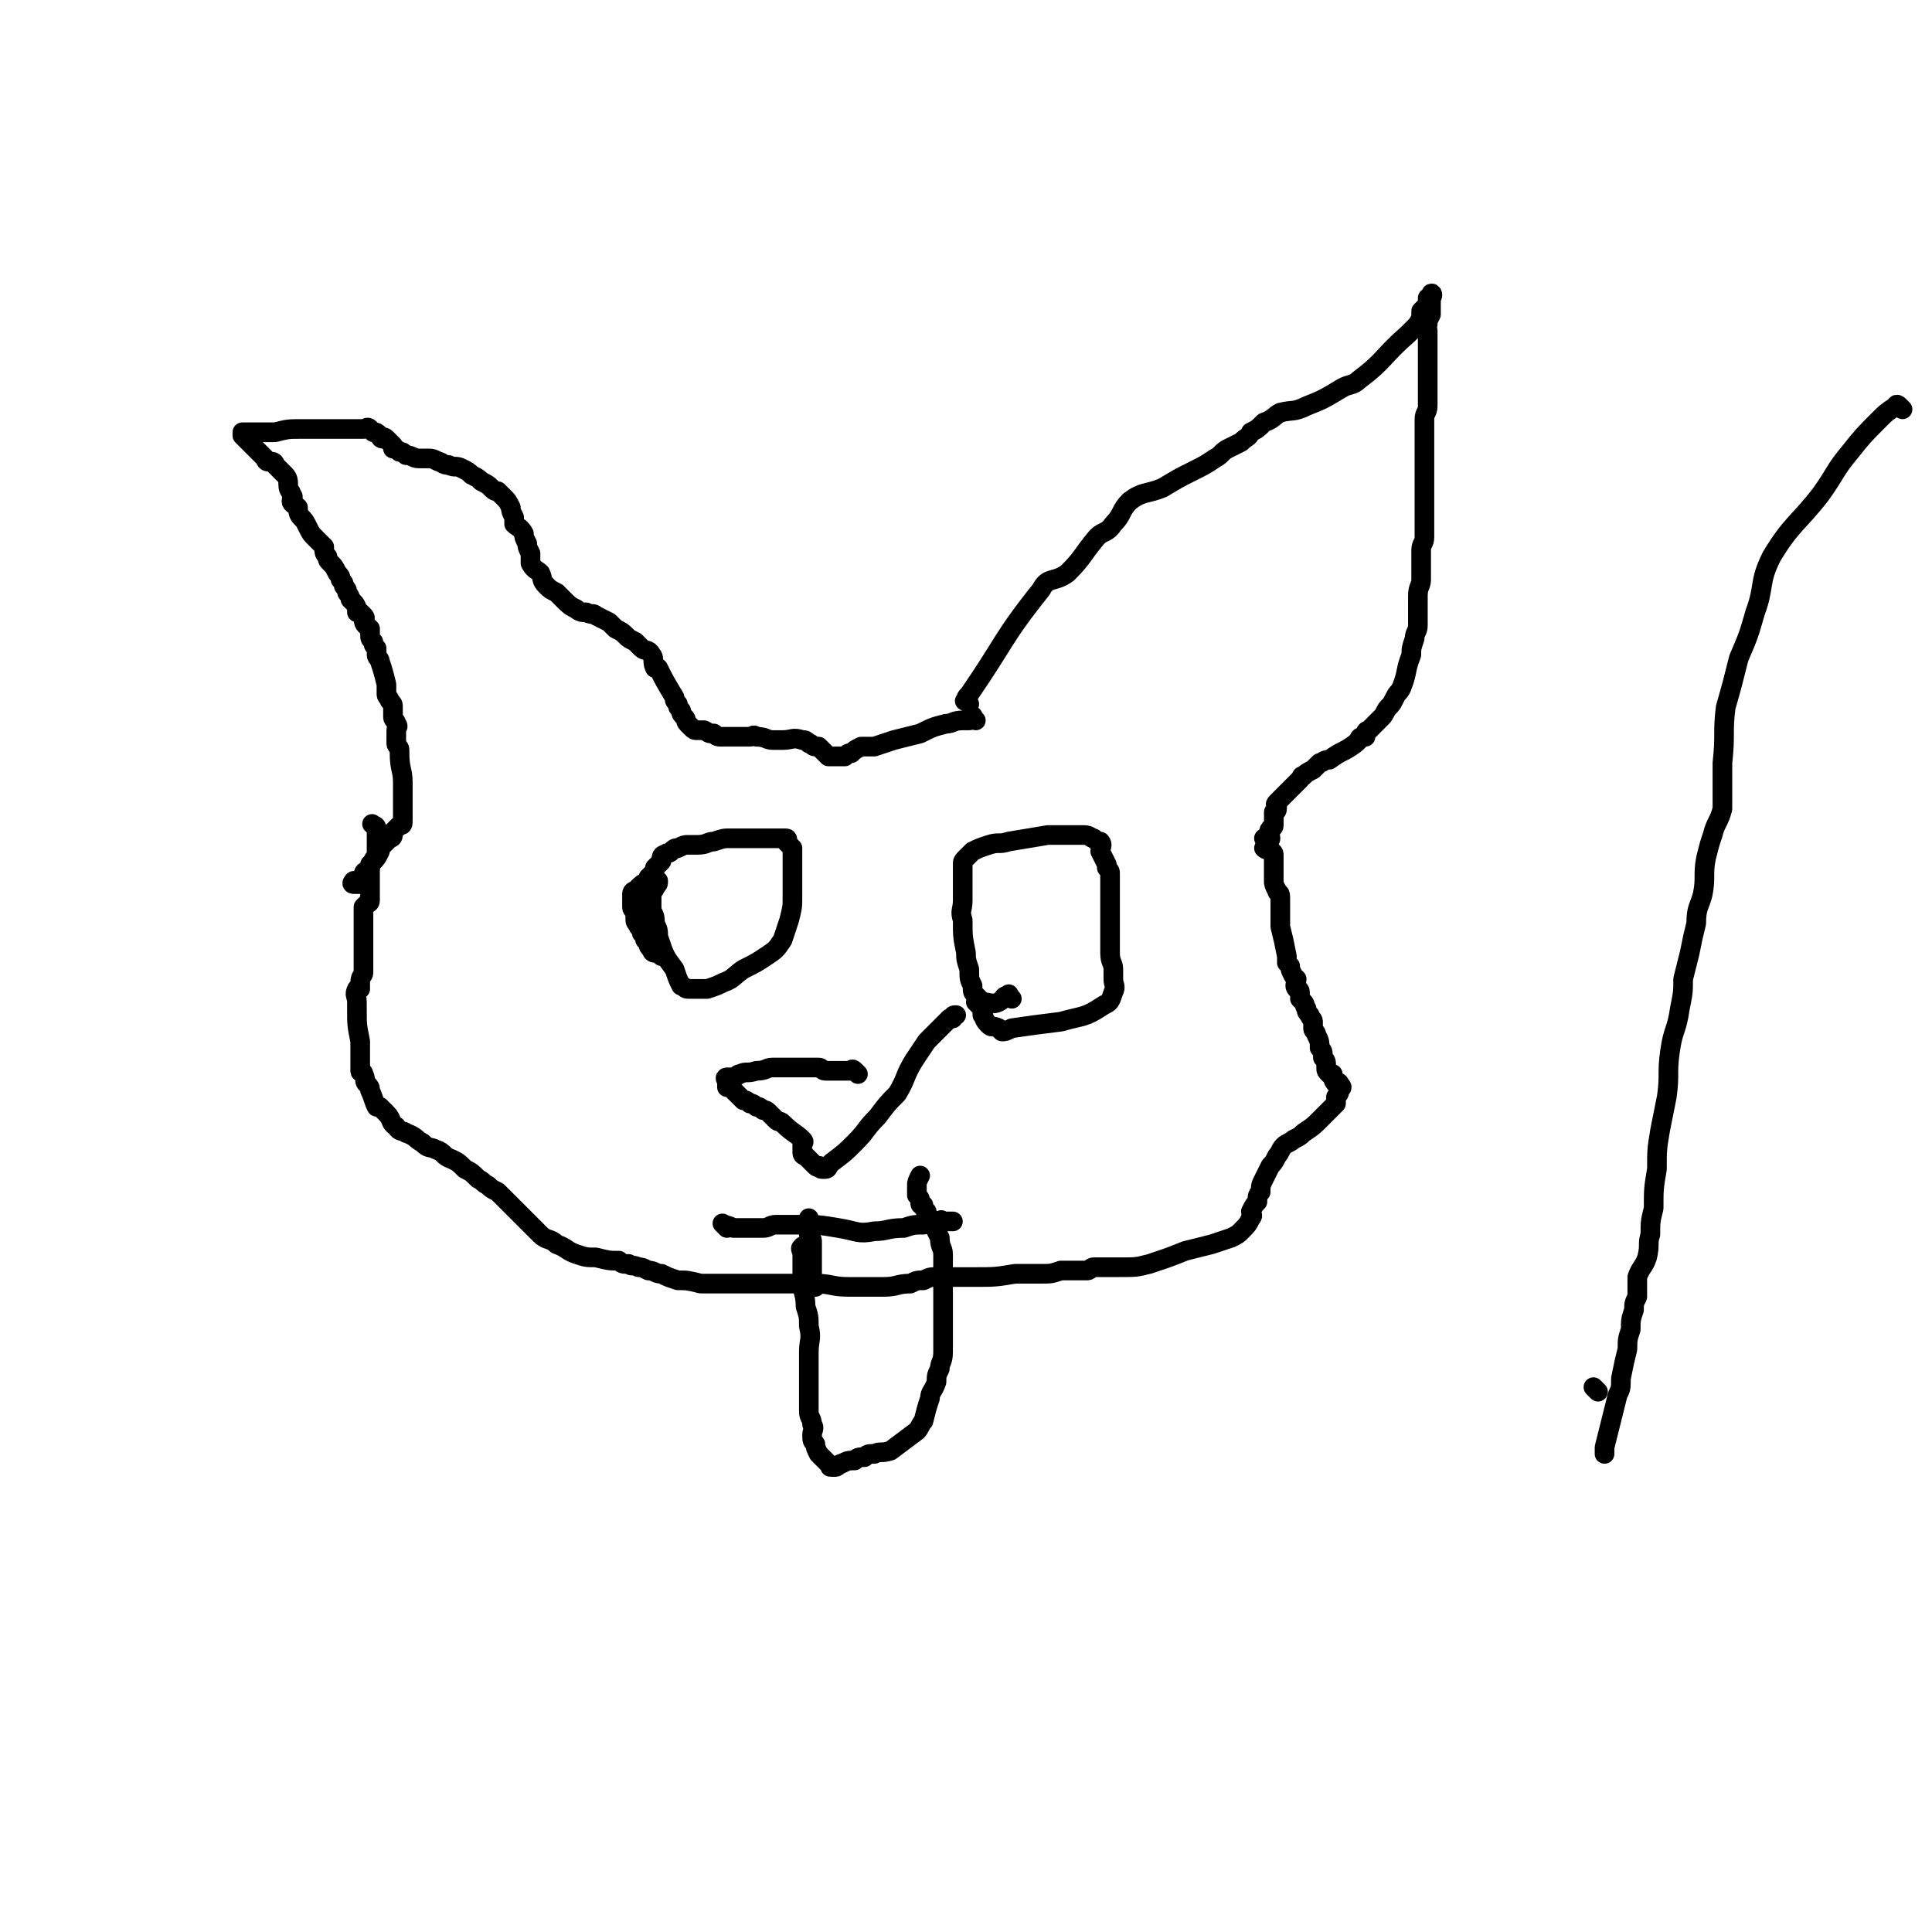 <svg viewBox='0 0 590 590' version='1.1' xmlns='http://www.w3.org/2000/svg' xmlns:xlink='http://www.w3.org/1999/xlink'><g fill='none' stroke='#000000' stroke-width='6' stroke-linecap='round' stroke-linejoin='round'><path d='M296,215c-1,-1 -2,-1 -1,-1 0,-1 0,-1 1,-2 11,-16 10,-17 22,-32 2,-4 4,-2 8,-5 5,-5 4,-5 9,-11 2,-2 3,-1 5,-4 3,-3 2,-4 5,-7 4,-3 5,-2 10,-4 5,-3 5,-3 9,-5 4,-2 4,-2 7,-4 2,-1 2,-2 4,-3 2,-1 2,-1 4,-2 2,-2 2,-1 3,-3 2,-1 2,-1 4,-3 3,-1 3,-2 5,-3 4,-1 4,0 8,-2 5,-2 5,-2 10,-5 3,-2 4,-1 6,-3 8,-6 7,-7 15,-14 1,-1 1,-1 2,-2 1,-1 1,-1 2,-3 0,-1 0,-1 0,-2 1,-1 1,-1 2,-2 0,-1 0,-1 0,-2 1,0 1,0 1,0 1,-1 0,-2 0,-1 0,0 0,0 0,1 0,1 0,1 0,2 0,1 0,1 0,3 0,0 0,0 0,0 -1,2 -1,2 -1,3 -1,1 0,1 0,2 0,0 0,0 0,1 0,0 0,0 0,0 0,2 0,2 0,3 0,1 0,1 0,2 0,1 0,1 0,1 0,2 0,2 0,3 0,1 0,1 0,2 0,1 0,1 0,2 0,1 0,1 0,3 0,1 0,1 0,3 0,2 0,2 0,3 0,2 -1,2 -1,4 0,2 0,2 0,3 0,2 0,2 0,4 0,1 0,1 0,3 0,1 0,1 0,3 0,2 0,2 0,3 0,1 0,1 0,2 0,1 0,1 0,2 0,1 0,1 0,2 0,1 0,1 0,2 0,1 0,1 0,2 0,2 0,2 0,3 0,2 0,2 0,3 0,2 0,2 0,4 0,2 -1,2 -1,4 0,1 0,1 0,3 0,1 0,1 0,3 0,2 0,2 0,3 0,2 -1,2 -1,5 0,1 0,1 0,3 0,1 0,1 0,3 0,1 0,1 0,3 0,2 -1,2 -1,4 -1,3 -1,3 -1,5 -2,5 -1,5 -3,10 -1,2 -1,1 -2,3 -1,2 -1,2 -2,3 -1,1 -1,2 -2,3 -1,1 -1,1 -2,2 0,0 0,0 -1,1 0,0 0,0 -1,1 0,0 -1,0 -1,1 0,0 0,1 0,1 0,0 -1,0 -1,0 -1,0 -1,1 -1,1 -1,1 -1,1 -1,1 -4,3 -4,2 -8,5 -2,0 -2,1 -3,1 -1,1 -1,1 -2,2 -2,1 -2,1 -3,2 -1,0 0,0 -1,1 0,0 0,0 -1,1 -1,1 -1,1 -1,1 -1,1 -1,1 -2,2 0,0 0,0 -1,1 0,0 0,0 -1,1 0,0 0,0 -1,1 0,0 0,0 0,0 -1,1 0,1 0,1 0,0 0,1 0,1 0,1 -1,1 -1,1 0,1 0,1 0,1 0,1 0,1 0,1 0,1 0,1 0,1 0,1 0,1 0,1 0,1 -1,1 -1,1 -1,1 0,2 0,3 0,1 -1,0 -1,0 -1,1 0,2 0,3 0,1 -1,0 -1,0 '/><path d='M298,220c-1,-1 -1,-2 -1,-1 -1,0 0,1 -1,1 -1,0 -1,0 -2,0 -3,0 -3,1 -5,1 -4,1 -4,1 -8,3 -4,1 -4,1 -8,2 -3,1 -3,1 -6,2 -2,0 -2,0 -4,0 -2,1 -2,1 -3,2 -1,0 -1,0 -2,1 -1,0 -1,0 -2,0 0,0 0,0 -1,0 0,0 0,0 -1,0 0,0 0,0 -1,0 0,0 0,0 -1,-1 0,0 0,0 -1,-1 0,0 0,0 0,0 -1,-1 -1,-1 -1,-1 0,0 -1,0 -1,0 -1,0 -1,-1 -2,-1 -1,-1 -1,-1 -2,-1 -3,-1 -3,0 -6,0 -2,0 -2,0 -3,0 -2,0 -2,-1 -5,-1 -1,-1 -1,0 -2,0 -2,0 -2,0 -3,0 -2,0 -2,0 -3,0 -1,0 -1,0 -2,0 -2,0 -2,0 -3,-1 -2,0 -1,0 -3,-1 -1,0 -1,0 -2,0 -1,0 -1,0 -2,-1 0,0 0,0 -1,-1 -1,-1 0,-1 -1,-2 -1,-1 -1,-1 -1,-2 -1,-1 -1,-1 -1,-2 -1,-1 -1,-1 -1,-2 -3,-5 -3,-5 -5,-9 -1,0 -1,0 -1,0 -1,-2 0,-3 -1,-4 -1,-2 -2,-1 -3,-2 -1,-1 -1,-1 -2,-2 -2,-1 -2,-1 -3,-2 -1,-1 -1,-1 -3,-2 -1,-1 -1,-1 -2,-2 -2,-1 -2,-1 -4,-2 -1,-1 -1,0 -3,-1 -1,0 -2,0 -3,-1 -2,-1 -2,-1 -4,-3 -1,-1 -1,-1 -2,-2 -2,-1 -2,-1 -3,-2 -2,-2 -1,-2 -2,-4 -1,-1 -2,-1 -3,-3 0,-1 0,-1 0,-3 -1,-2 -1,-2 -1,-3 -1,-2 -1,-2 -1,-3 -1,-2 -2,-2 -3,-3 0,-1 0,-1 0,-2 -1,-2 -1,-2 -1,-3 -1,-2 -1,-2 -2,-3 -1,-1 -1,-1 -2,-2 -1,0 -1,0 -2,-1 -1,-1 -1,-1 -3,-2 -1,-1 -1,-1 -3,-2 -1,-1 -1,-1 -3,-2 -2,-1 -2,0 -4,-1 -2,0 -2,-1 -3,-1 -2,-1 -2,-1 -3,-1 -2,0 -2,0 -3,0 -2,0 -2,-1 -4,-1 -1,-1 -1,-1 -2,-1 -1,-1 -1,-1 -2,-1 0,-1 0,-1 0,-1 -1,-1 -1,-1 -1,-1 -1,-1 -1,-1 -1,-1 -1,-1 -1,0 -1,0 -1,0 -1,-1 -1,-1 -1,-1 -1,-1 -2,-1 0,0 0,0 -1,-1 0,0 0,0 0,0 -1,-1 -1,0 -2,0 0,0 0,0 0,0 -1,0 -1,0 -1,0 -1,0 -1,0 -1,0 -1,0 -1,0 -2,0 -1,0 -1,0 -2,0 -2,0 -2,0 -3,0 -1,0 -1,0 -2,0 -1,0 -1,0 -2,0 -2,0 -2,0 -3,0 -2,0 -2,0 -3,0 -4,0 -4,0 -8,1 -1,0 -1,0 -2,0 -2,0 -2,0 -3,0 0,0 0,0 -1,0 0,0 0,0 -1,0 0,0 0,0 -1,0 0,0 0,0 -1,0 -1,0 -1,0 -1,0 0,0 0,1 0,1 1,1 1,1 2,2 0,0 0,0 1,1 0,0 0,0 1,1 0,0 0,0 1,1 0,0 0,0 1,1 0,0 0,0 1,1 0,0 0,1 1,1 0,0 1,0 1,0 1,0 1,1 1,1 1,1 1,1 1,1 1,1 1,1 1,1 1,1 1,1 1,1 1,1 1,2 1,3 0,0 0,0 0,0 0,2 1,2 1,3 1,1 0,1 0,2 0,1 1,1 2,2 0,1 0,2 1,3 1,1 1,1 2,3 1,2 1,2 2,3 2,2 2,2 3,3 0,2 0,2 1,3 0,1 0,1 1,2 1,1 1,1 2,3 1,1 1,1 1,2 1,1 1,1 1,2 1,1 1,1 1,2 1,1 1,2 1,2 1,1 1,1 1,1 1,1 1,2 1,3 1,0 1,0 1,0 1,1 1,1 1,1 1,1 0,1 0,1 0,2 1,2 2,3 0,1 0,1 0,2 0,1 0,1 1,2 0,1 0,1 1,2 0,1 0,1 0,2 0,1 1,1 1,2 1,3 1,3 2,7 0,2 0,2 0,3 0,1 1,1 1,2 1,1 1,1 1,2 0,2 0,2 0,3 0,1 1,1 1,2 1,1 0,1 0,2 0,1 0,1 0,2 0,1 0,1 0,2 0,1 1,1 1,2 0,0 0,0 0,1 0,5 1,5 1,9 0,1 0,1 0,2 0,1 0,1 0,2 0,1 0,1 0,2 0,1 0,1 0,2 0,2 0,2 0,3 0,2 0,2 -1,2 -1,1 -1,1 -1,1 -1,1 -1,1 -1,1 0,1 0,1 0,1 0,1 -1,1 -1,1 -1,1 -1,1 -1,1 -1,1 -1,1 -1,1 -1,1 -1,1 -1,2 0,0 0,0 0,0 -1,2 -1,2 -2,3 0,0 0,0 -1,1 0,0 0,0 0,1 0,0 0,0 -1,1 0,0 -1,0 -1,1 0,0 0,1 0,1 0,1 -1,0 -1,1 0,0 0,1 0,1 0,0 -1,0 -1,0 -1,0 -1,0 -1,0 -1,0 0,-1 0,-1 '/><path d='M115,253c-1,-1 -2,-2 -1,-1 0,0 1,0 1,1 0,1 0,1 0,2 0,0 0,0 0,0 0,1 0,1 0,2 0,0 0,0 0,1 0,0 0,0 0,1 0,1 0,1 0,2 0,1 -1,1 -1,2 -1,1 -1,1 -1,3 0,1 0,1 0,2 0,2 0,2 0,3 0,1 0,1 0,2 0,1 0,2 0,2 0,1 -1,1 -1,1 -1,1 -1,1 -1,1 0,1 0,1 0,1 0,1 0,1 0,1 0,1 0,1 0,2 0,0 0,0 0,1 0,0 0,0 0,1 0,0 0,0 0,1 0,1 0,1 0,2 0,1 0,1 0,2 0,1 0,1 0,2 0,2 0,2 0,4 0,1 0,1 0,3 0,1 -1,1 -1,3 0,1 0,1 0,2 0,0 -1,0 -1,0 -1,2 0,2 0,4 0,1 0,1 0,2 0,5 0,5 1,10 0,3 0,3 0,6 0,1 0,1 0,2 0,0 0,1 0,1 0,1 1,0 1,1 1,2 0,2 1,3 1,1 1,1 1,2 1,2 1,3 2,5 1,0 1,0 1,0 1,1 1,1 1,1 1,1 1,1 1,1 2,2 1,3 3,4 1,2 2,1 3,2 3,1 3,2 5,3 2,2 2,1 4,2 3,1 2,2 5,3 2,1 2,1 4,3 2,1 2,1 4,3 2,1 1,1 3,2 1,1 1,1 3,2 1,1 1,1 2,2 1,1 1,1 2,2 1,1 1,1 2,2 2,2 2,2 4,4 1,1 1,1 3,3 2,2 3,1 5,3 3,1 3,2 6,3 3,1 3,1 6,1 4,1 4,1 7,1 1,1 1,1 3,1 1,1 1,0 3,1 1,0 1,0 3,1 2,0 2,1 4,1 2,1 2,1 5,2 3,0 3,0 7,1 4,0 4,0 8,0 4,0 4,0 7,0 3,0 3,0 6,0 2,0 2,0 4,0 1,0 1,0 2,0 2,0 2,0 3,0 3,0 3,0 5,0 5,0 5,1 10,1 5,0 6,0 11,0 4,0 4,-1 8,-1 2,-1 2,-1 4,-1 2,-1 2,-1 4,-1 1,-1 1,0 2,0 2,0 2,0 3,0 3,0 3,0 6,0 7,0 7,0 13,-1 4,0 4,0 8,0 3,0 3,0 6,-1 2,0 2,0 4,0 1,0 1,0 2,0 1,0 1,0 2,0 1,0 1,-1 2,-1 4,0 4,0 8,0 5,0 5,0 9,-1 6,-2 6,-2 11,-4 4,-1 4,-1 8,-2 3,-1 3,-1 6,-2 2,-1 2,-1 3,-2 2,-2 2,-2 3,-4 1,-1 0,-1 0,-2 1,-2 1,-2 2,-3 0,-2 0,-2 1,-3 0,-2 0,-2 1,-4 1,-2 1,-2 2,-4 1,-1 1,-1 2,-3 1,-1 1,-2 2,-3 1,-1 2,-1 3,-2 2,-1 2,-1 3,-2 3,-2 3,-2 5,-4 1,-1 1,-1 3,-3 1,-1 1,-1 2,-2 0,0 0,-1 0,-2 1,-1 1,-1 1,-2 1,-1 1,-1 0,-2 0,-1 -1,0 -1,0 -1,-1 -1,-2 -1,-3 -1,0 -1,0 -1,0 -1,-1 -1,-1 -1,-2 0,-2 0,-2 -1,-3 0,-2 0,-2 -1,-3 0,-2 0,-2 -1,-4 0,-1 -1,-1 -1,-2 0,-1 0,-1 0,-2 0,-1 -1,-1 -1,-2 -1,-1 -1,-1 -1,-2 -1,-1 0,-1 -1,-2 -1,-1 -1,-1 -1,-1 0,-1 0,-1 0,-1 0,-1 0,-1 0,-1 0,-1 -1,-1 -1,-1 -1,-1 0,-2 0,-3 0,0 0,0 0,0 -1,-1 -1,-1 -1,-1 -1,-2 -1,-2 -1,-3 -1,-1 -1,-1 -1,-1 0,-1 0,-1 0,-2 -1,-5 -1,-5 -2,-9 0,-1 0,-1 0,-2 0,-1 0,-1 0,-2 0,-1 0,-1 0,-2 0,-1 0,-1 0,-1 0,-1 0,-1 0,-2 0,-2 -1,-1 -1,-2 -1,-2 -1,-2 -1,-3 0,-1 0,-1 0,-2 0,0 0,0 0,0 0,-1 0,-1 0,-1 0,-1 0,-1 0,-1 0,-1 0,-1 0,-2 0,0 0,0 0,0 0,-1 0,-1 0,-1 0,-1 0,-1 0,-1 0,-1 -1,-1 -1,-1 -1,-1 -1,0 -1,-1 0,0 0,-1 0,-1 0,-1 0,-1 0,-1 0,-1 0,-1 -1,-1 '/><path d='M202,292c-1,-1 -1,-1 -1,-1 -1,-1 -1,0 -1,0 -1,0 -1,-1 -1,-1 -1,-1 -1,-1 -1,-2 0,0 0,0 -1,-1 0,-1 0,-1 -1,-2 0,-1 0,-1 -1,-2 0,-1 -1,-1 -1,-2 0,-1 0,-1 0,-2 0,-1 -1,-1 -1,-2 0,-1 0,-1 0,-1 0,-1 0,-1 0,-2 0,-1 0,-1 0,-1 0,-1 1,-1 1,-1 1,-1 1,-1 1,-1 1,-1 1,-1 3,-2 0,-1 0,-1 0,-1 1,-1 1,-1 1,-1 1,-1 1,-1 1,-2 0,0 0,0 1,-1 0,0 0,0 1,-1 0,0 0,0 0,-1 0,0 0,-1 1,-1 1,-1 1,0 2,-1 1,-1 1,-1 2,-1 2,-1 2,-1 3,-1 2,0 2,0 3,0 3,0 3,-1 5,-1 3,-1 3,-1 5,-1 2,0 2,0 4,0 2,0 2,0 4,0 2,0 2,0 3,0 1,0 1,0 2,0 1,0 1,0 2,0 1,0 1,0 2,0 1,0 0,1 0,1 1,1 1,1 2,2 0,0 0,0 0,1 0,0 0,0 0,1 0,1 0,1 0,2 0,1 0,1 0,2 0,2 0,2 0,4 0,3 0,3 0,5 0,3 0,3 -1,7 -1,3 -1,3 -2,6 -2,3 -2,3 -5,5 -3,2 -3,2 -7,4 -3,2 -3,3 -6,4 -2,1 -2,1 -5,2 -1,0 -1,0 -2,0 -1,0 -1,0 -2,0 -1,0 -1,0 -2,0 -1,0 -1,-1 -2,-1 -1,-2 -1,-2 -2,-5 -3,-4 -3,-4 -5,-10 0,-2 0,-2 -1,-4 0,-2 0,-2 -1,-4 0,-2 0,-2 0,-3 0,-1 0,-1 0,-2 0,-1 1,-1 1,-2 1,-1 1,-1 1,-2 '/><path d='M309,305c-1,-1 -1,-2 -1,-1 -2,0 -1,1 -3,2 -2,1 -3,0 -5,0 -1,0 -1,-1 -1,-1 -1,-1 -1,-1 -1,-1 -1,-1 -1,-1 -1,-3 -1,-2 -1,-2 -1,-5 -1,-3 -1,-3 -1,-5 -1,-5 -1,-5 -1,-10 -1,-3 0,-3 0,-6 0,-2 0,-2 0,-4 0,-1 0,-1 0,-2 0,-1 0,-1 0,-3 0,-1 0,-1 0,-2 0,-1 0,-1 1,-2 1,-1 1,-1 2,-2 2,-1 2,-1 5,-2 3,-1 3,0 6,-1 6,-1 6,-1 12,-2 1,0 1,0 3,0 1,0 1,0 2,0 1,0 1,0 3,0 1,0 2,0 3,0 2,0 2,1 3,1 1,1 1,1 2,1 1,1 0,2 0,3 1,2 1,2 2,4 0,0 0,0 0,1 1,1 1,1 1,2 0,1 0,1 0,3 0,1 0,1 0,2 0,2 0,2 0,4 0,1 0,1 0,3 0,1 0,1 0,3 0,2 0,2 0,3 0,2 0,2 0,3 0,2 0,2 0,3 0,3 1,3 1,5 0,1 0,1 0,3 0,2 1,2 0,4 -1,3 -1,3 -3,4 -6,4 -6,3 -13,5 -8,1 -8,1 -15,2 -2,1 -2,1 -3,1 -1,-1 -1,-1 -1,-1 -2,-1 -2,0 -3,-1 -2,-2 -1,-2 -2,-3 0,-1 0,-2 -1,-3 0,0 0,0 -1,-1 0,0 0,0 0,0 '/><path d='M262,328c-1,-1 -1,-1 -1,-1 -1,-1 -1,0 -1,0 -1,0 -1,0 -1,0 -1,0 -1,0 -2,0 -2,0 -2,0 -3,0 0,0 0,0 0,0 -1,0 -1,0 -1,0 -1,0 -1,0 -1,0 -1,0 -1,-1 -2,-1 0,0 0,0 -1,0 -1,0 -1,0 -3,0 -2,0 -2,0 -4,0 -3,0 -3,0 -6,0 -2,0 -2,1 -5,1 -3,1 -3,0 -5,1 -1,0 -1,1 -2,1 -1,0 -1,0 -2,0 0,0 0,0 0,0 -1,0 0,1 0,1 0,1 0,1 0,2 0,0 1,0 2,1 0,0 0,0 1,1 0,0 0,0 1,1 0,0 0,0 1,1 1,0 1,0 2,1 1,0 1,0 2,1 1,0 1,0 2,1 1,0 1,0 2,1 1,1 1,1 2,2 1,1 1,0 2,1 3,3 4,3 6,5 1,1 0,1 0,1 0,1 0,1 0,1 0,1 0,1 0,2 0,0 0,0 0,0 0,1 1,1 1,1 1,1 1,1 2,2 0,0 0,0 1,1 0,0 0,0 0,0 1,1 1,0 1,0 1,0 0,1 1,1 0,0 1,0 1,0 1,0 1,-1 1,-1 1,-1 1,-1 1,-1 4,-3 4,-3 7,-6 4,-4 3,-4 7,-8 3,-4 3,-4 6,-7 3,-5 2,-5 5,-10 2,-3 2,-3 4,-6 1,-1 1,-1 2,-2 1,-1 1,-1 2,-2 1,-1 1,-1 2,-2 0,0 0,0 1,-1 0,0 0,0 1,0 0,-1 0,-1 1,-1 '/><path d='M222,375c-1,-1 -2,-2 -1,-1 0,0 1,0 3,1 2,0 2,0 4,0 2,0 2,0 5,0 2,0 2,-1 4,-1 3,0 3,0 6,0 7,0 7,0 13,1 6,1 6,2 11,1 4,0 4,-1 9,-1 3,-1 3,-1 6,-1 2,-1 2,0 3,0 1,0 1,-1 2,-1 1,-1 0,0 1,0 0,0 0,0 1,0 0,0 0,0 1,0 0,0 0,0 1,0 0,0 0,0 0,0 '/><path d='M246,382c-1,-1 -1,-2 -1,-1 -1,0 0,1 0,2 0,1 0,1 0,2 0,3 0,3 0,6 0,4 1,4 1,8 1,3 1,3 1,6 1,4 0,4 0,8 0,4 0,4 0,7 0,4 0,4 0,7 0,2 0,3 0,4 0,2 1,2 1,4 1,1 0,2 0,3 0,2 0,2 1,3 0,1 0,1 1,3 0,0 0,0 1,1 0,0 0,0 1,1 0,0 0,0 1,1 1,1 0,1 1,1 0,0 1,0 1,0 1,0 1,-1 2,-1 2,-1 2,-1 4,-1 1,-1 1,-1 3,-1 1,-1 1,-1 3,-1 2,-1 2,0 5,-1 4,-3 4,-3 8,-6 1,-1 1,-2 2,-3 1,-4 1,-4 2,-7 0,-2 1,-2 2,-5 0,-2 0,-2 1,-4 0,-2 1,-2 1,-5 0,-2 0,-2 0,-4 0,-2 0,-2 0,-4 0,-2 0,-2 0,-3 0,-2 0,-2 0,-4 0,-2 0,-2 0,-5 0,-2 0,-2 0,-4 0,-1 0,-1 0,-3 0,-1 0,-1 0,-3 0,-2 -1,-2 -1,-5 -1,-2 -1,-2 -2,-4 -1,-1 -1,-1 -1,-2 -1,-1 -1,-1 -1,-2 -1,-1 -1,-1 -1,-2 -1,0 -1,0 -1,-1 0,-1 0,-1 -1,-2 0,0 0,0 0,-1 0,0 0,0 0,-1 0,0 0,0 0,-1 0,-1 0,-1 1,-3 0,0 0,0 0,0 '/><path d='M249,393c-1,-1 -1,-1 -1,-1 -1,-2 0,-2 0,-3 0,-1 0,-1 0,-2 0,-1 0,-1 0,-3 0,-1 0,-1 0,-2 0,-2 0,-2 0,-3 0,-1 -1,-1 -1,-2 0,-1 0,-1 0,-2 0,-1 0,-1 0,-1 0,-1 0,-1 0,-1 0,-1 0,-1 0,-1 '/><path d='M488,425c-1,-1 -2,-2 -1,-1 0,0 0,0 1,1 '/><path d='M581,125c-1,-1 -1,-1 -1,-1 -1,-1 -1,0 -1,0 -3,2 -3,2 -5,4 -5,5 -5,5 -9,10 -5,6 -4,6 -9,13 -7,9 -9,9 -15,19 -4,8 -2,9 -5,17 -2,7 -2,7 -5,14 -2,8 -2,8 -4,15 -1,8 0,8 -1,17 0,7 0,7 0,14 -1,4 -2,4 -3,8 -1,3 -1,3 -2,7 -1,5 0,6 -1,11 -1,4 -2,4 -2,9 -1,4 -1,4 -2,9 -1,4 -1,4 -2,8 0,4 0,4 -1,9 -1,7 -2,6 -3,13 -1,7 0,7 -1,14 -1,5 -1,5 -2,10 -1,6 -1,6 -1,12 -1,6 -1,6 -1,12 -1,4 -1,4 -1,8 -1,3 0,3 -1,7 -1,3 -2,3 -3,6 0,3 0,3 0,6 -1,2 -1,2 -1,4 -1,3 -1,3 -1,6 -1,3 -1,3 -1,6 -1,4 -1,4 -2,9 0,3 0,3 -1,5 -2,8 -2,8 -4,16 0,1 0,1 0,2 '/></g>
</svg>